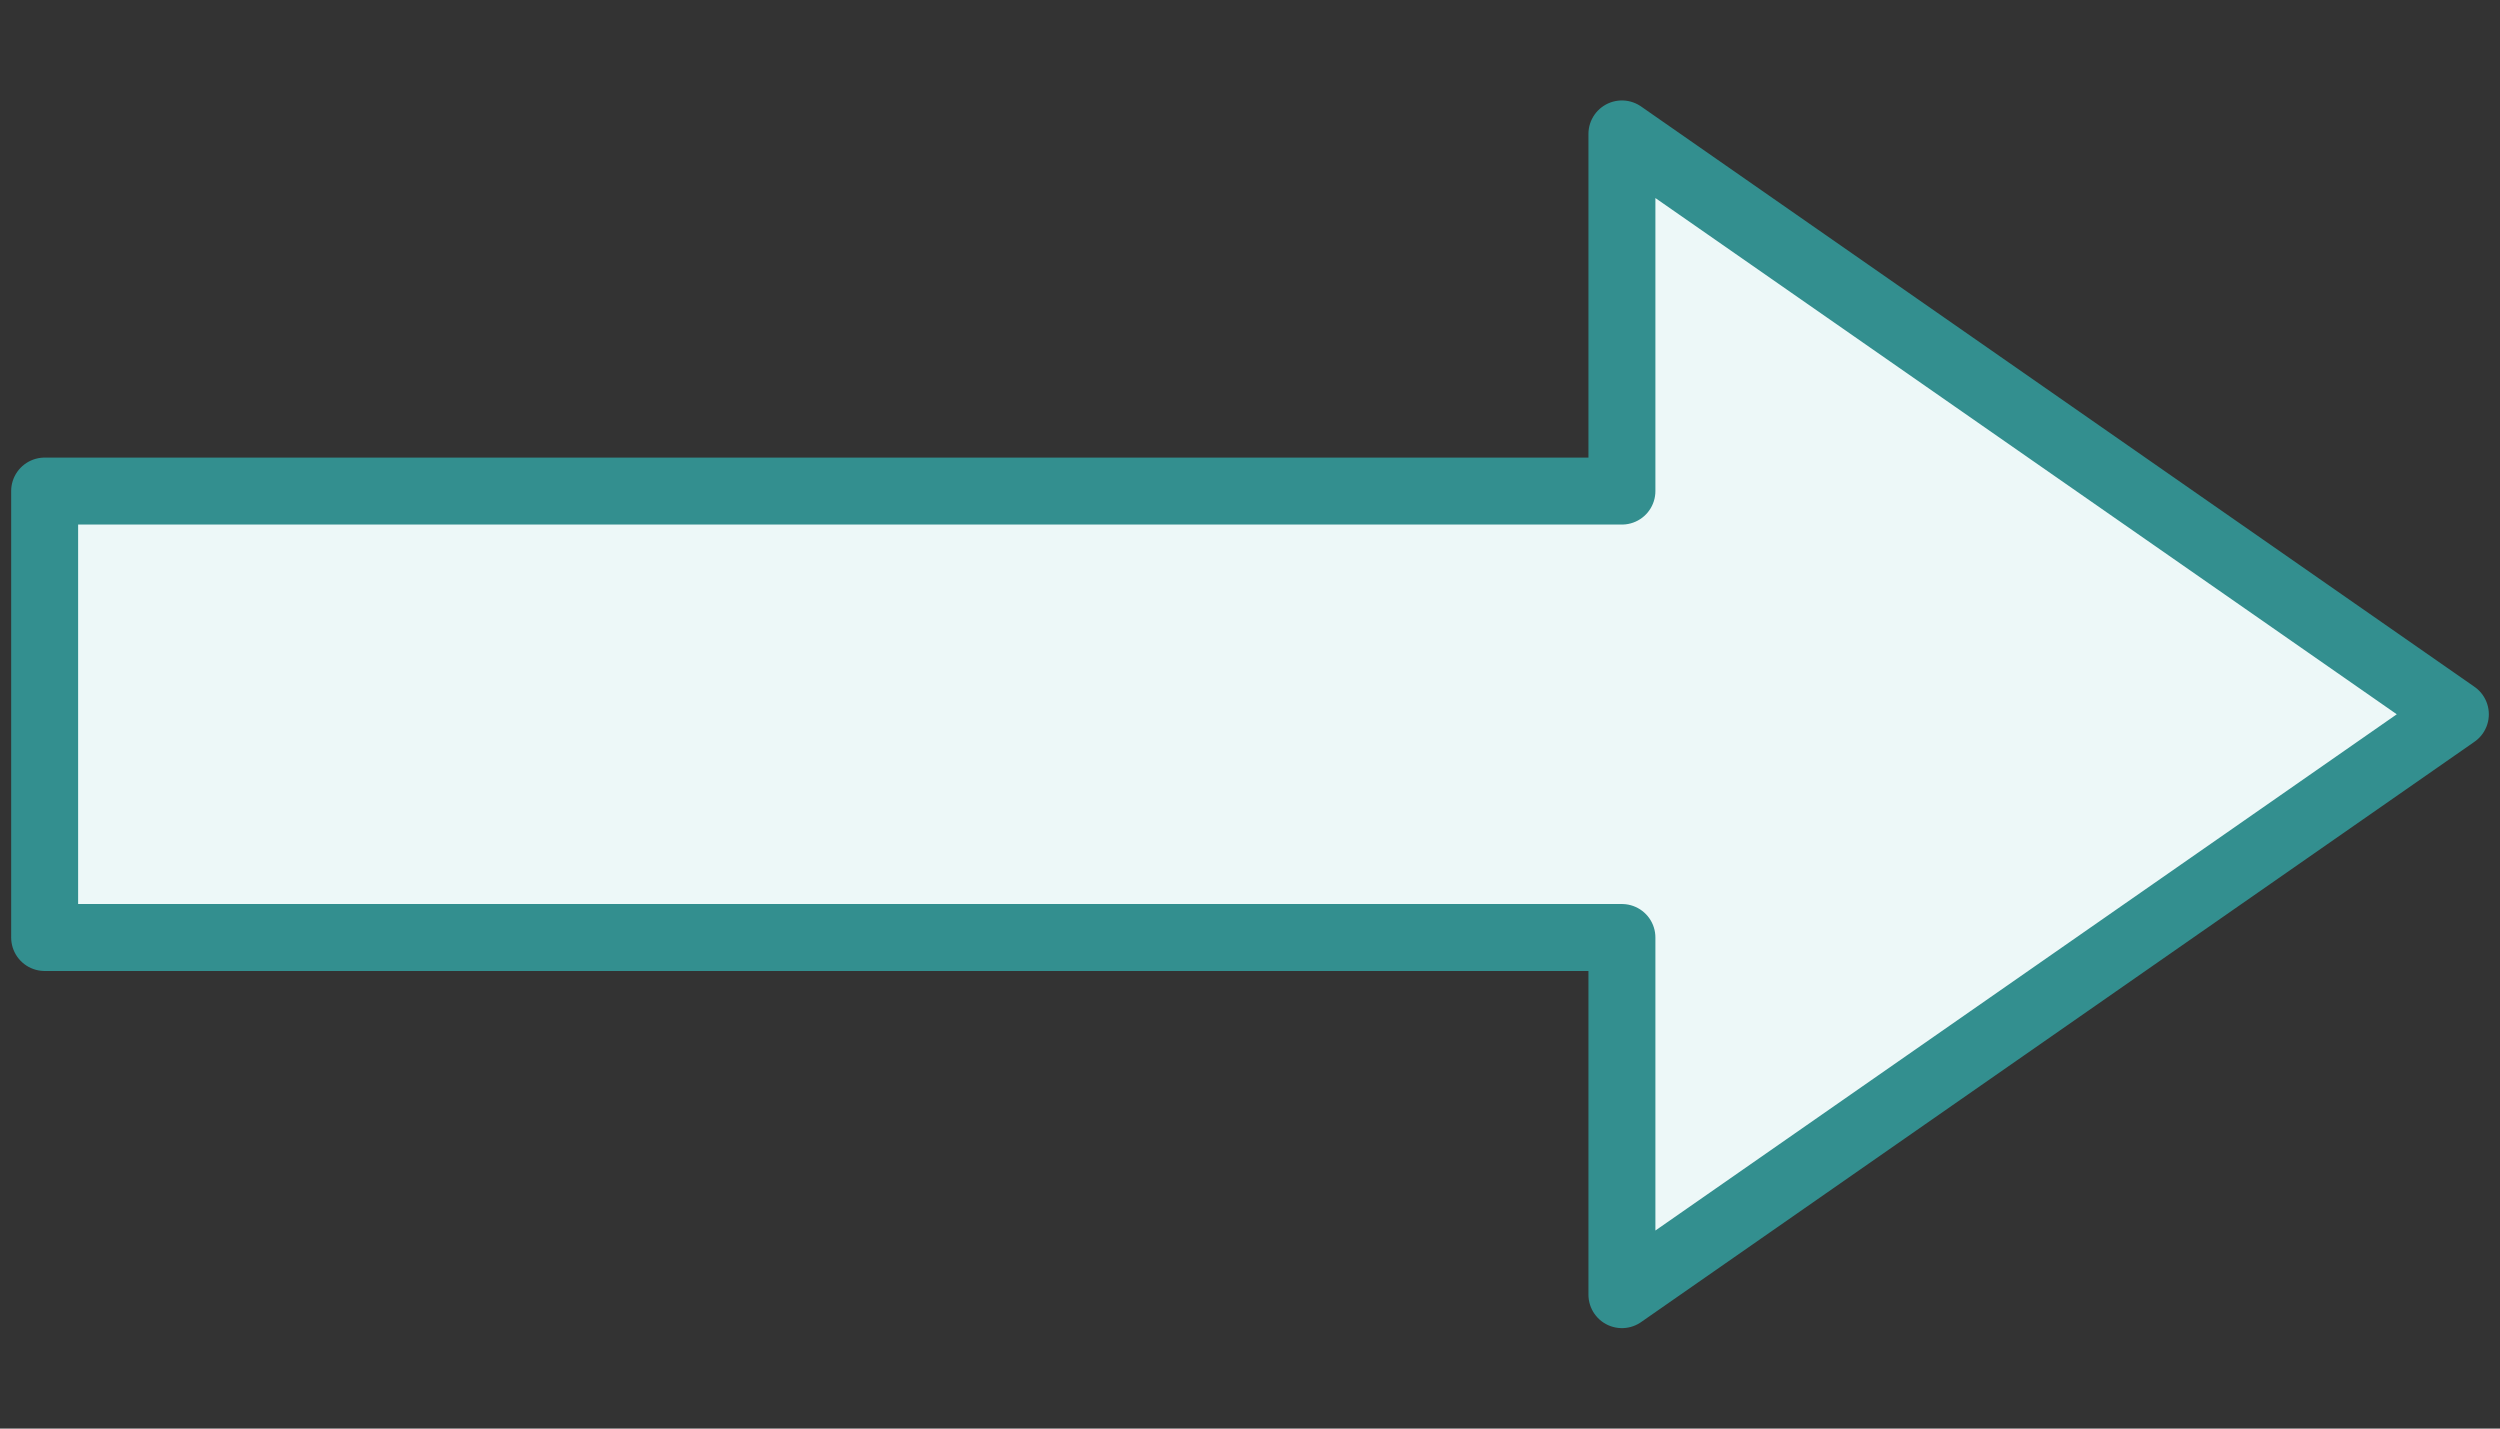 <?xml version="1.0" encoding="UTF-8" standalone="no"?>
<!-- Created with Inkscape (http://www.inkscape.org/) -->

<svg
   width="56"
   height="32"
   id="svg2160"
   sodipodi:version="0.32"
   inkscape:version="1.3 (0e150ed6c4, 2023-07-21)"
   sodipodi:docname="rightarrow.svg"
   inkscape:output_extension="org.inkscape.output.svg.inkscape"
   inkscape:export-filename="/home/pme104/public_html/wol_trunk/wol/www/images/rightarrow.png"
   inkscape:export-xdpi="67.312149"
   inkscape:export-ydpi="67.312149"
   version="1.1"
   xmlns:inkscape="http://www.inkscape.org/namespaces/inkscape"
   xmlns:sodipodi="http://sodipodi.sourceforge.net/DTD/sodipodi-0.dtd"
   xmlns="http://www.w3.org/2000/svg"
   xmlns:svg="http://www.w3.org/2000/svg"
   xmlns:rdf="http://www.w3.org/1999/02/22-rdf-syntax-ns#"
   xmlns:cc="http://creativecommons.org/ns#"
   xmlns:dc="http://purl.org/dc/elements/1.1/">
  <rect width="100%" height="100%" fill="#333333" stroke="none"/>
  <defs
     id="defs2162">
    <linearGradient
       id="linearGradient11960">
      <stop
         style="stop-color:#506060;stop-opacity:1;"
         offset="0"
         id="stop11962" />
      <stop
         style="stop-color:#506060;stop-opacity:0.833;"
         offset="1"
         id="stop11964" />
    </linearGradient>
  </defs>
  <sodipodi:namedview
     id="base"
     pagecolor="#ffffff"
     bordercolor="#666666"
     borderopacity="1.0"
     inkscape:pageopacity="0.0"
     inkscape:pageshadow="2"
     inkscape:zoom="15.836083"
     inkscape:cx="25.858667"
     inkscape:cy="8.2406742"
     inkscape:current-layer="layer1"
     showgrid="true"
     inkscape:grid-bbox="true"
     inkscape:document-units="px"
     inkscape:window-width="1920"
     inkscape:window-height="1009"
     inkscape:window-x="972"
     inkscape:window-y="2152"
     inkscape:window-maximized="1"
     inkscape:snap-bbox="true"
     inkscape:bbox-paths="true"
     inkscape:bbox-nodes="false"
     inkscape:snap-page="true"
     inkscape:snap-global="true"
     inkscape:snap-nodes="false"
     inkscape:showpageshadow="2"
     inkscape:pagecheckerboard="0"
     inkscape:deskcolor="#d1d1d1">
    <inkscape:grid
       type="xygrid"
       id="grid4540"
       empspacing="1"
       dotted="false"
       originx="0"
       originy="0"
       spacingy="1"
       spacingx="1"
       units="px"
       visible="true" />
  </sodipodi:namedview>
  <g
     id="layer1"
     inkscape:label="Layer 1"
     inkscape:groupmode="layer">
    <path
       style="fill:#edf8f8;fill-opacity:1;fill-rule:evenodd;stroke:#338f8f;stroke-width:1.5;stroke-linecap:round;stroke-linejoin:round;stroke-miterlimit:4;stroke-dasharray:none;stroke-dashoffset:0;stroke-opacity:1"
       d="M 1,21 H 36.331 V 29 L 55,16 36.331,3 v 8 L 1,11 Z"
       id="path2174"
       inkscape:export-xdpi="67.312149"
       inkscape:export-ydpi="67.312149"
       inkscape:export-filename="/home/pme104/public_html/wol_trunk/wol/www/images/downarrow.png"
       sodipodi:nodetypes="cccccccc"
       inkscape:connector-curvature="0" />
  </g>
</svg>
